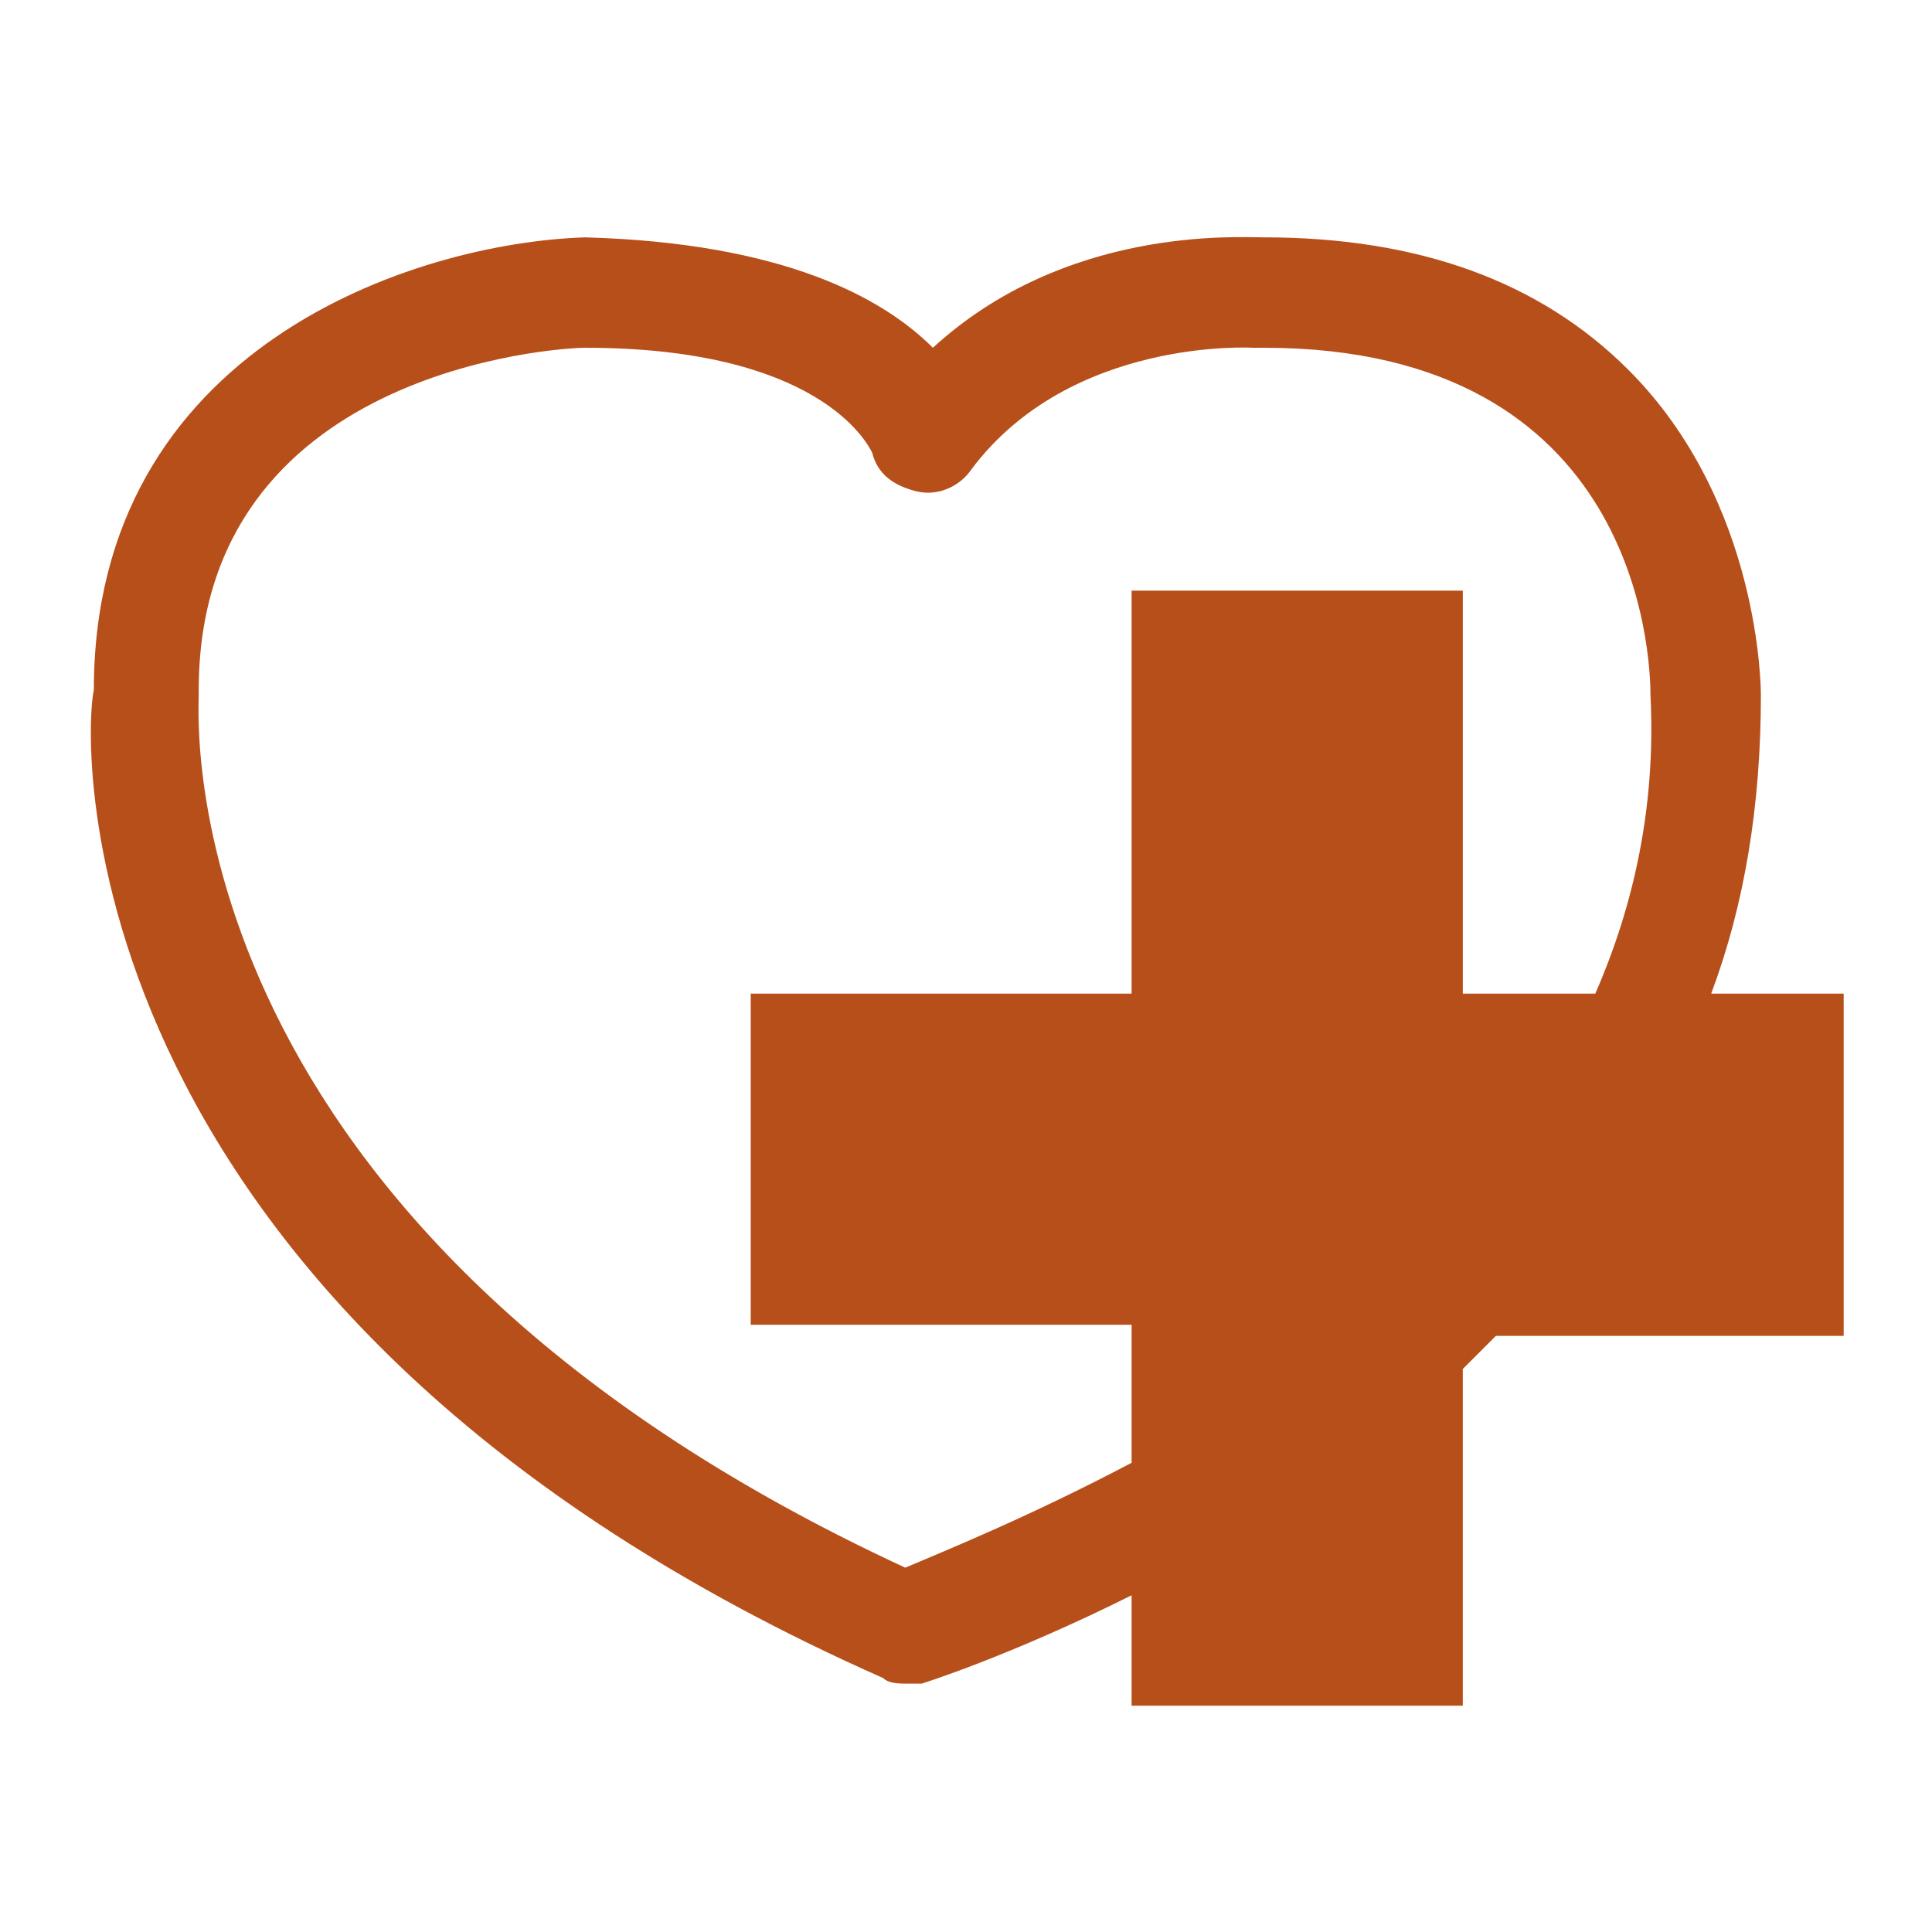 <?xml version="1.0" encoding="utf-8"?>
<!-- Generator: Adobe Illustrator 24.1.1, SVG Export Plug-In . SVG Version: 6.00 Build 0)  -->
<svg version="1.1" id="Capa_1" xmlns="http://www.w3.org/2000/svg" xmlns:xlink="http://www.w3.org/1999/xlink" x="0px" y="0px"
	 viewBox="0 0 35 35" style="enable-background:new 0 0 35 35;" xml:space="preserve">
<style type="text/css">
	.st0{fill:#B74F1A;}
</style>
<path class="st0" d="M33.4,18H31c0.6-1.6,0.9-3.4,0.9-5.4c0-0.1,0-3.5-2.4-5.9c-1.6-1.6-3.8-2.4-6.6-2.4c0,0,0,0,0,0
	c-0.5,0-3.6-0.2-6,2c-0.9-0.9-2.7-1.9-6.3-2c0,0,0,0,0,0c-3.1,0.1-8.9,2-8.9,8.2C1.5,13.4,1.1,23.8,16,30.4c0.1,0.1,0.3,0.1,0.4,0.1
	c0.1,0,0.2,0,0.3,0c0,0,1.6-0.5,3.8-1.6v2h6v-6.1c0.2-0.2,0.4-0.4,0.6-0.6h6.3V18z M16.4,28.4C3,22.2,3.6,13,3.6,12.6
	c0,0,0-0.1,0-0.1c0-5.8,6.5-6.2,7-6.2c4.2,0,5.1,1.7,5.2,1.9c0.1,0.4,0.4,0.6,0.8,0.7c0.4,0.1,0.8-0.1,1-0.4
	c1.8-2.4,5.1-2.2,5.1-2.2c0,0,0.1,0,0.1,0c0,0,0,0,0.1,0c6.8,0,7,5.6,7,6.3c0.1,2-0.3,3.8-1,5.4h-2.4v-7.3h-6V18h-6.9v6h6.9v2.5
	C18.6,27.5,17.1,28.1,16.4,28.4z"/>
</svg>
